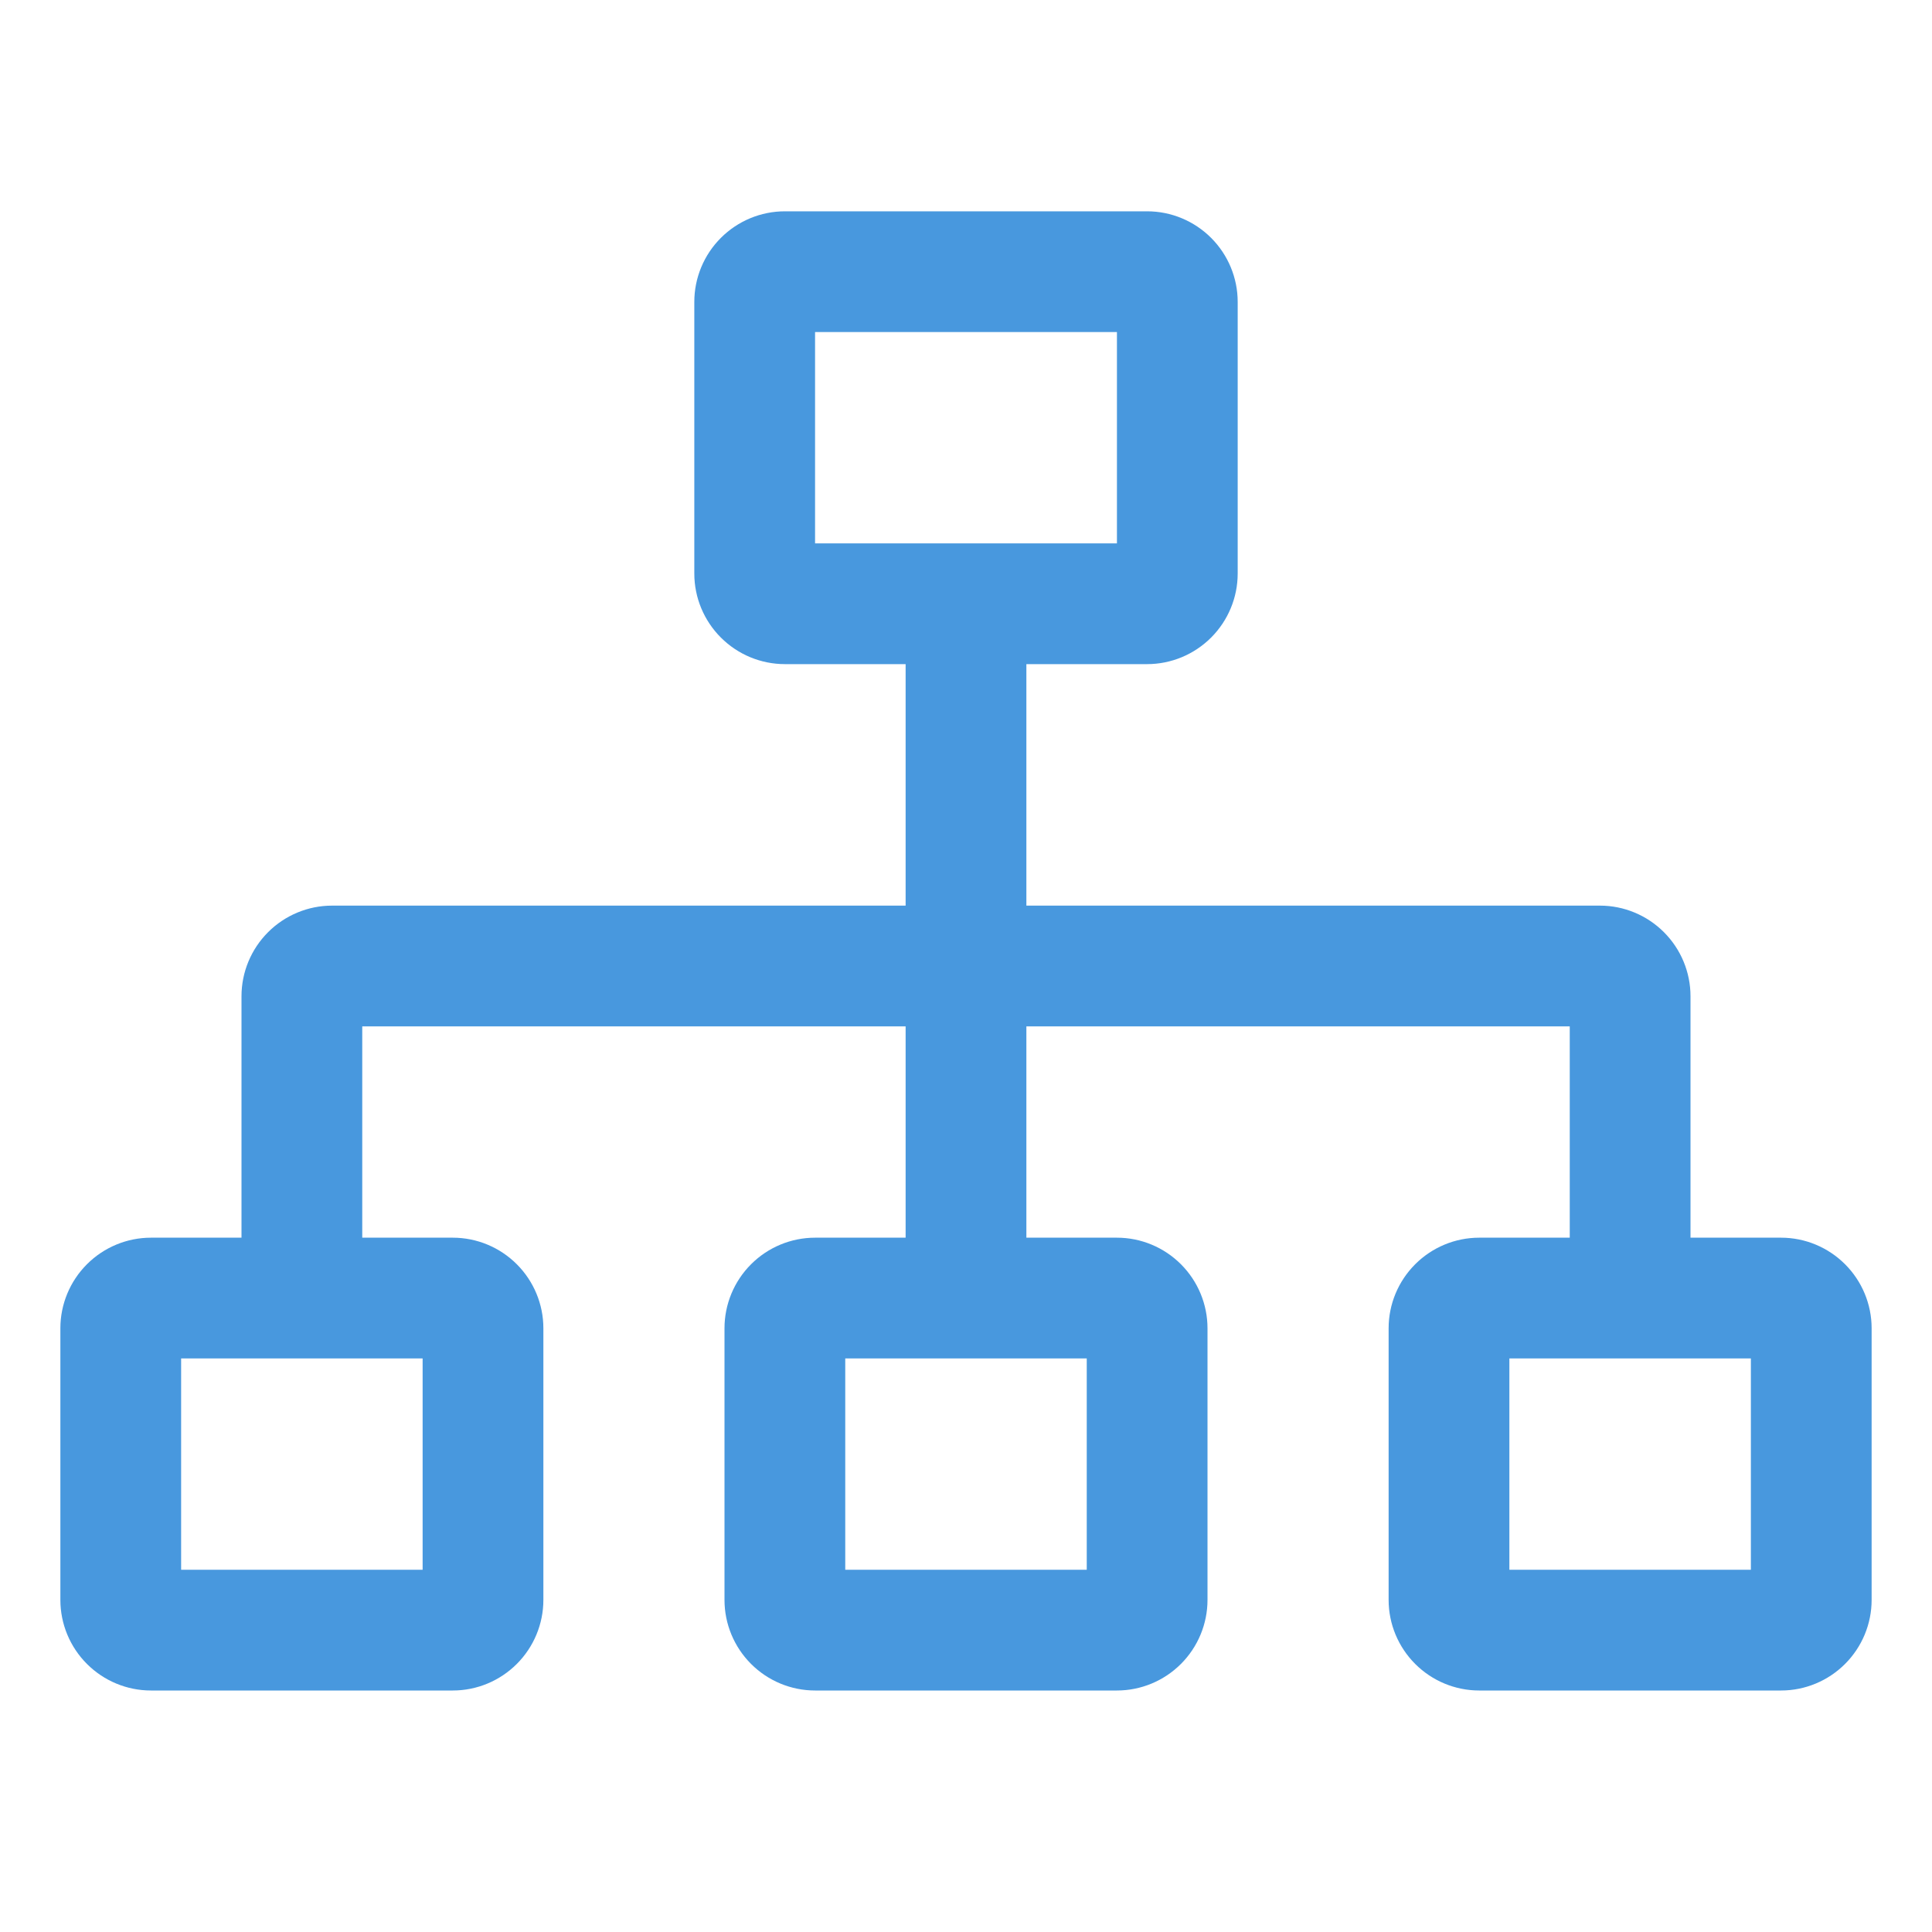 <?xml version="1.0" encoding="UTF-8"?> <svg xmlns="http://www.w3.org/2000/svg" width="24" height="24" viewBox="0 0 24 24" fill="none"><path d="M22.125 15.375H21V12.375C21 12.077 20.881 11.791 20.67 11.58C20.459 11.369 20.173 11.25 19.875 11.25H12.75V8.25H14.25C14.548 8.25 14.834 8.131 15.045 7.92C15.256 7.709 15.375 7.423 15.375 7.125V3.75C15.375 3.452 15.256 3.166 15.045 2.955C14.834 2.744 14.548 2.625 14.25 2.625H9.75C9.452 2.625 9.166 2.744 8.955 2.955C8.744 3.166 8.625 3.452 8.625 3.75V7.125C8.625 7.423 8.744 7.709 8.955 7.92C9.166 8.131 9.452 8.25 9.75 8.25H11.25V11.25H4.125C3.827 11.25 3.541 11.369 3.33 11.58C3.119 11.791 3 12.077 3 12.375V15.375H1.875C1.577 15.375 1.291 15.494 1.08 15.705C0.869 15.916 0.75 16.202 0.75 16.5V19.875C0.75 20.173 0.869 20.459 1.08 20.67C1.291 20.881 1.577 21 1.875 21H5.625C5.923 21 6.209 20.881 6.42 20.67C6.631 20.459 6.75 20.173 6.75 19.875V16.5C6.75 16.202 6.631 15.916 6.42 15.705C6.209 15.494 5.923 15.375 5.625 15.375H4.5V12.75H11.25V15.375H10.125C9.827 15.375 9.541 15.494 9.33 15.705C9.119 15.916 9 16.202 9 16.5V19.875C9 20.173 9.119 20.459 9.33 20.67C9.541 20.881 9.827 21 10.125 21H13.875C14.173 21 14.459 20.881 14.67 20.67C14.881 20.459 15 20.173 15 19.875V16.5C15 16.202 14.881 15.916 14.67 15.705C14.459 15.494 14.173 15.375 13.875 15.375H12.75V12.75H19.5V15.375H18.375C18.077 15.375 17.791 15.494 17.58 15.705C17.369 15.916 17.25 16.202 17.25 16.5V19.875C17.25 20.173 17.369 20.459 17.58 20.67C17.791 20.881 18.077 21 18.375 21H22.125C22.423 21 22.709 20.881 22.92 20.67C23.131 20.459 23.25 20.173 23.25 19.875V16.5C23.25 16.202 23.131 15.916 22.92 15.705C22.709 15.494 22.423 15.375 22.125 15.375ZM10.125 4.125H13.875V6.75H10.125V4.125ZM5.25 16.875V19.5H2.25V16.875H5.25ZM13.5 16.875V19.5H10.5V16.875H13.5ZM21.75 19.5H18.75V16.875H21.75V19.5Z" fill="#4898DE"></path></svg> 